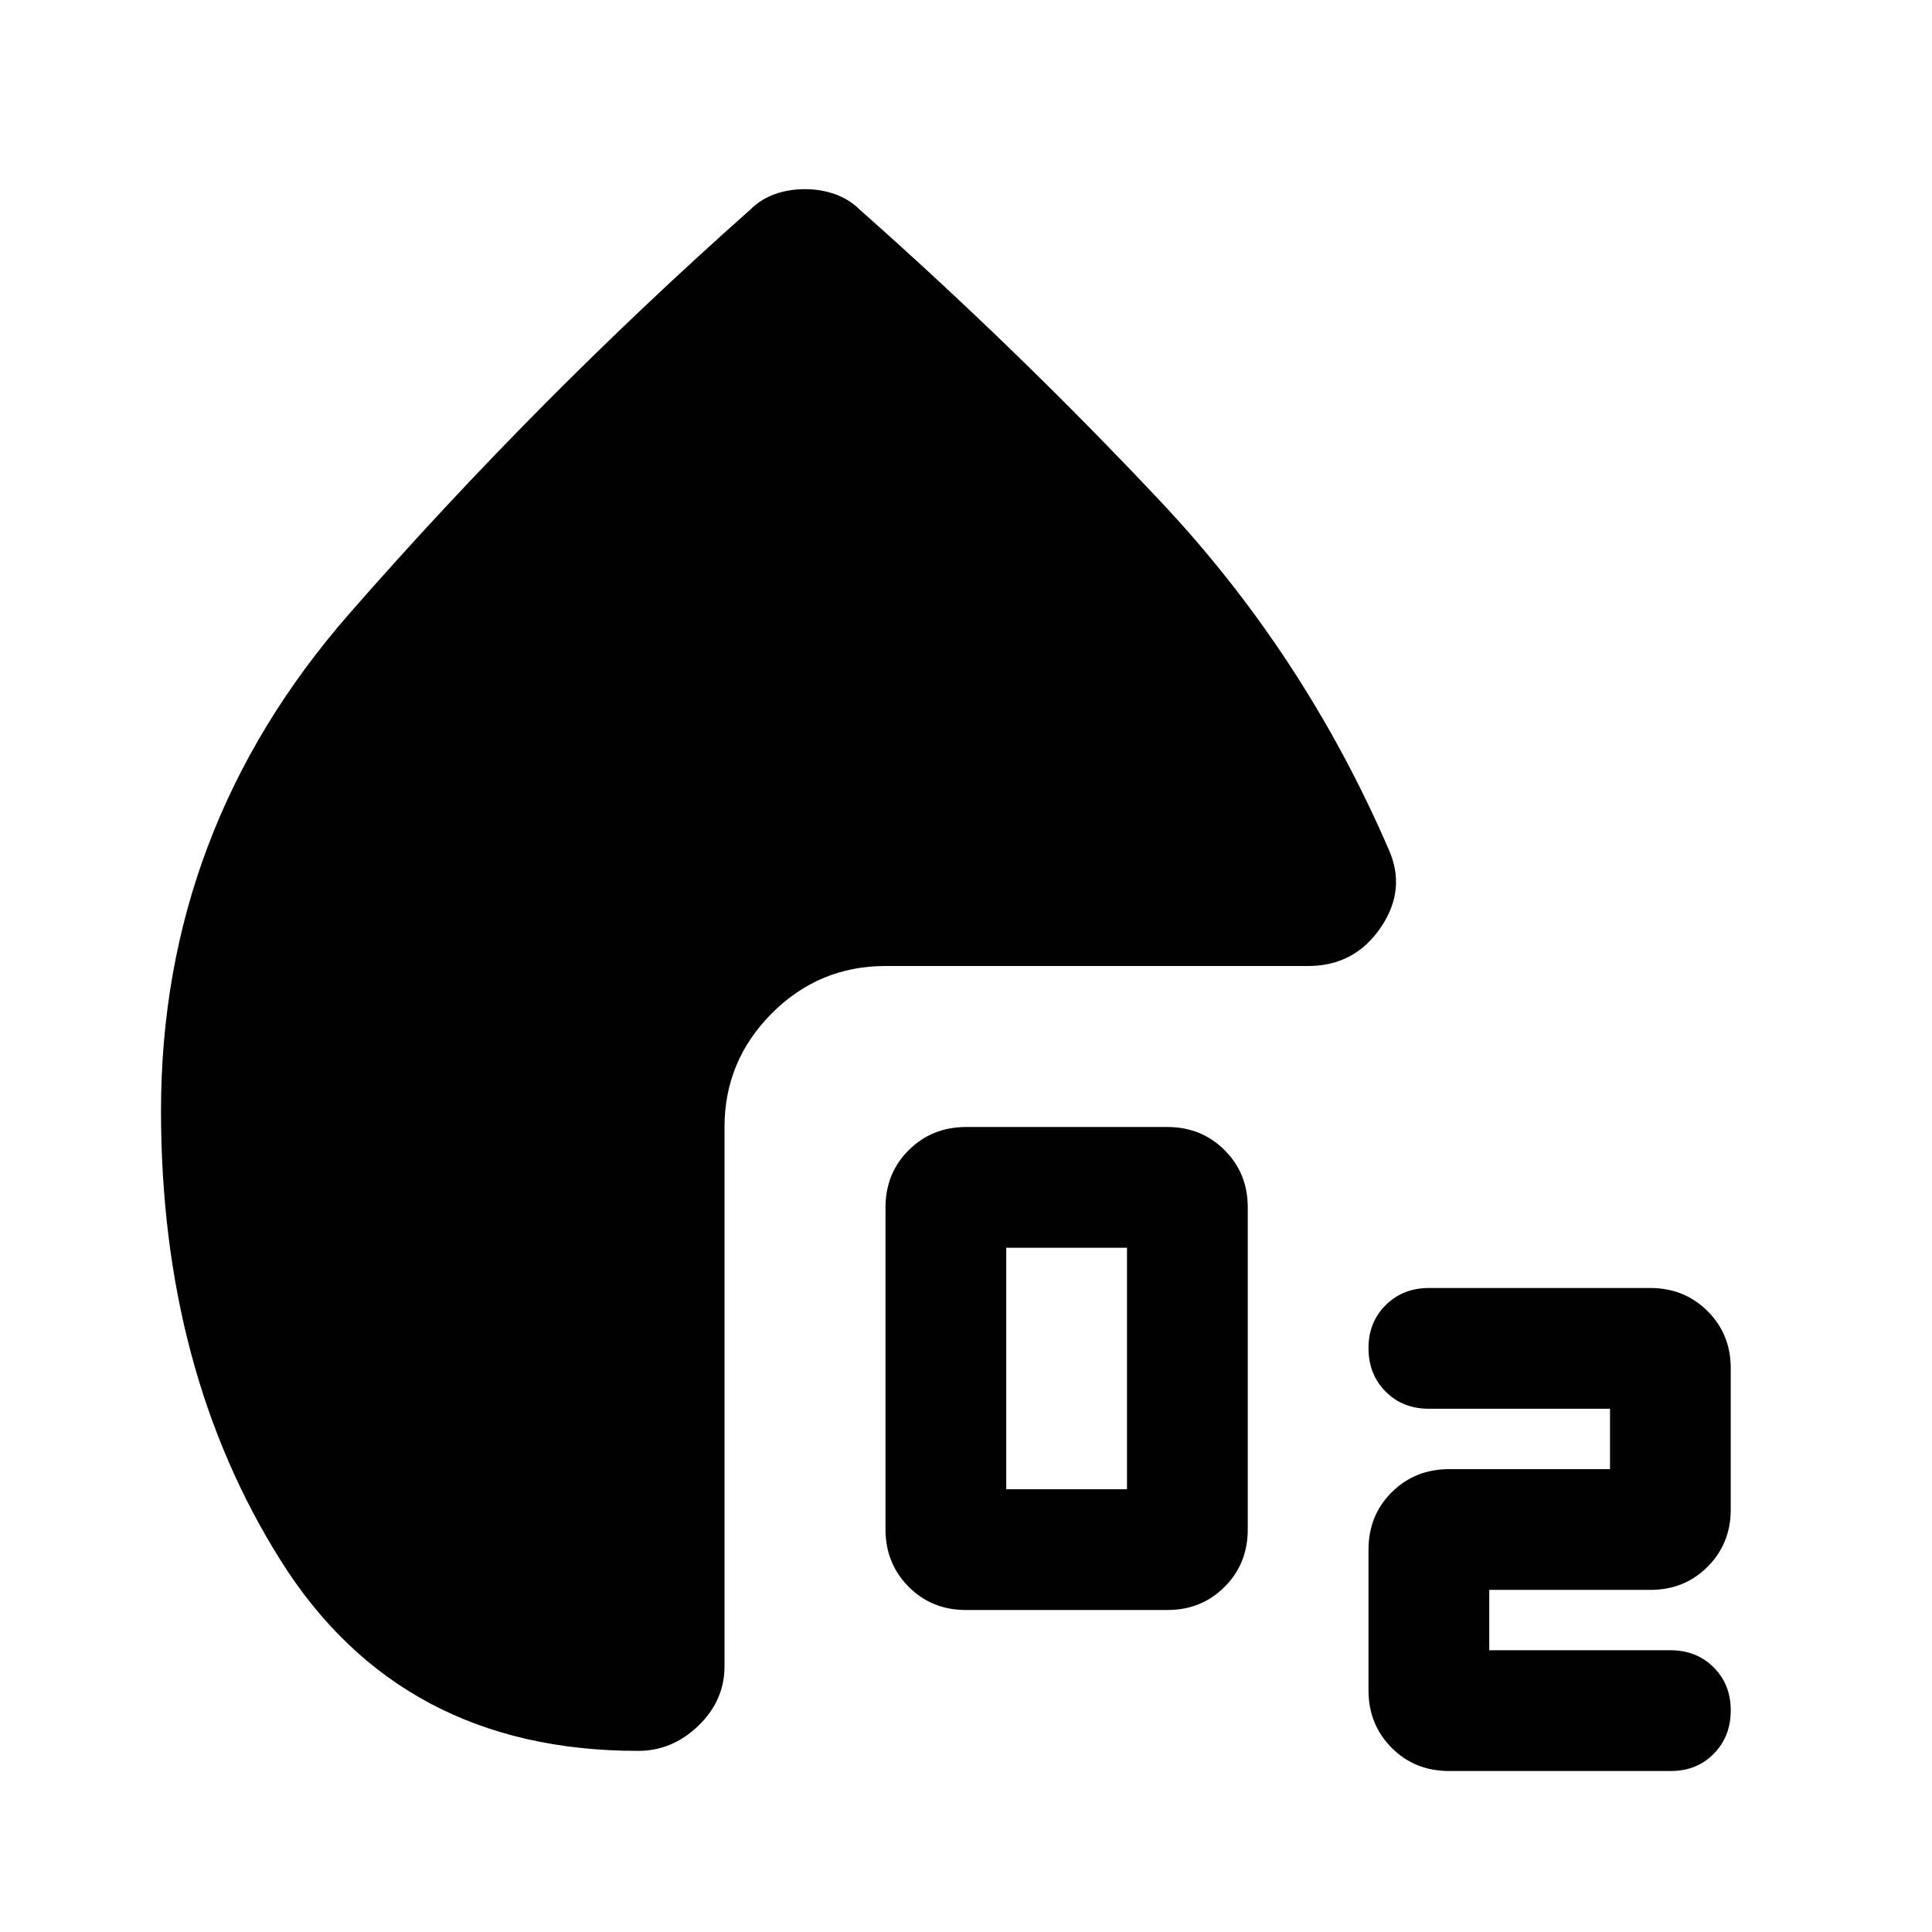<?xml version="1.0" encoding="utf-8"?>
<!-- Generator: www.svgicons.com -->
<svg xmlns="http://www.w3.org/2000/svg" width="800" height="800" viewBox="0 0 24 24">
<path fill="currentColor" d="M12 20q-.425 0-.712-.288T11 19v-4q0-.425.288-.712T12 14h2.5q.425 0 .713.288T15.5 15v4q0 .425-.288.713T14.5 20zm.5-1.5H14v-3h-1.5zM18 22q-.425 0-.712-.288T17 21v-1.75q0-.425.288-.712T18 18.25h2v-.75h-2.25q-.325 0-.537-.213T17 16.75t.213-.537t.537-.213h2.75q.425 0 .713.288T21.5 17v1.75q0 .425-.288.713t-.712.287h-2v.75h2.25q.325 0 .538.213t.212.537t-.213.538t-.537.212zM10 2.35q.2 0 .375.063t.3.187q1.95 1.725 3.738 3.625t2.837 4.325q.225.5-.1.975t-.9.475H11q-.825 0-1.412.588T9 14v6.7q0 .425-.325.738t-.75.312q-2.95 0-4.437-2.363T2 13.8q0-3.5 2.338-6.175T9.325 2.6q.125-.125.3-.188T10 2.35"/>
</svg>